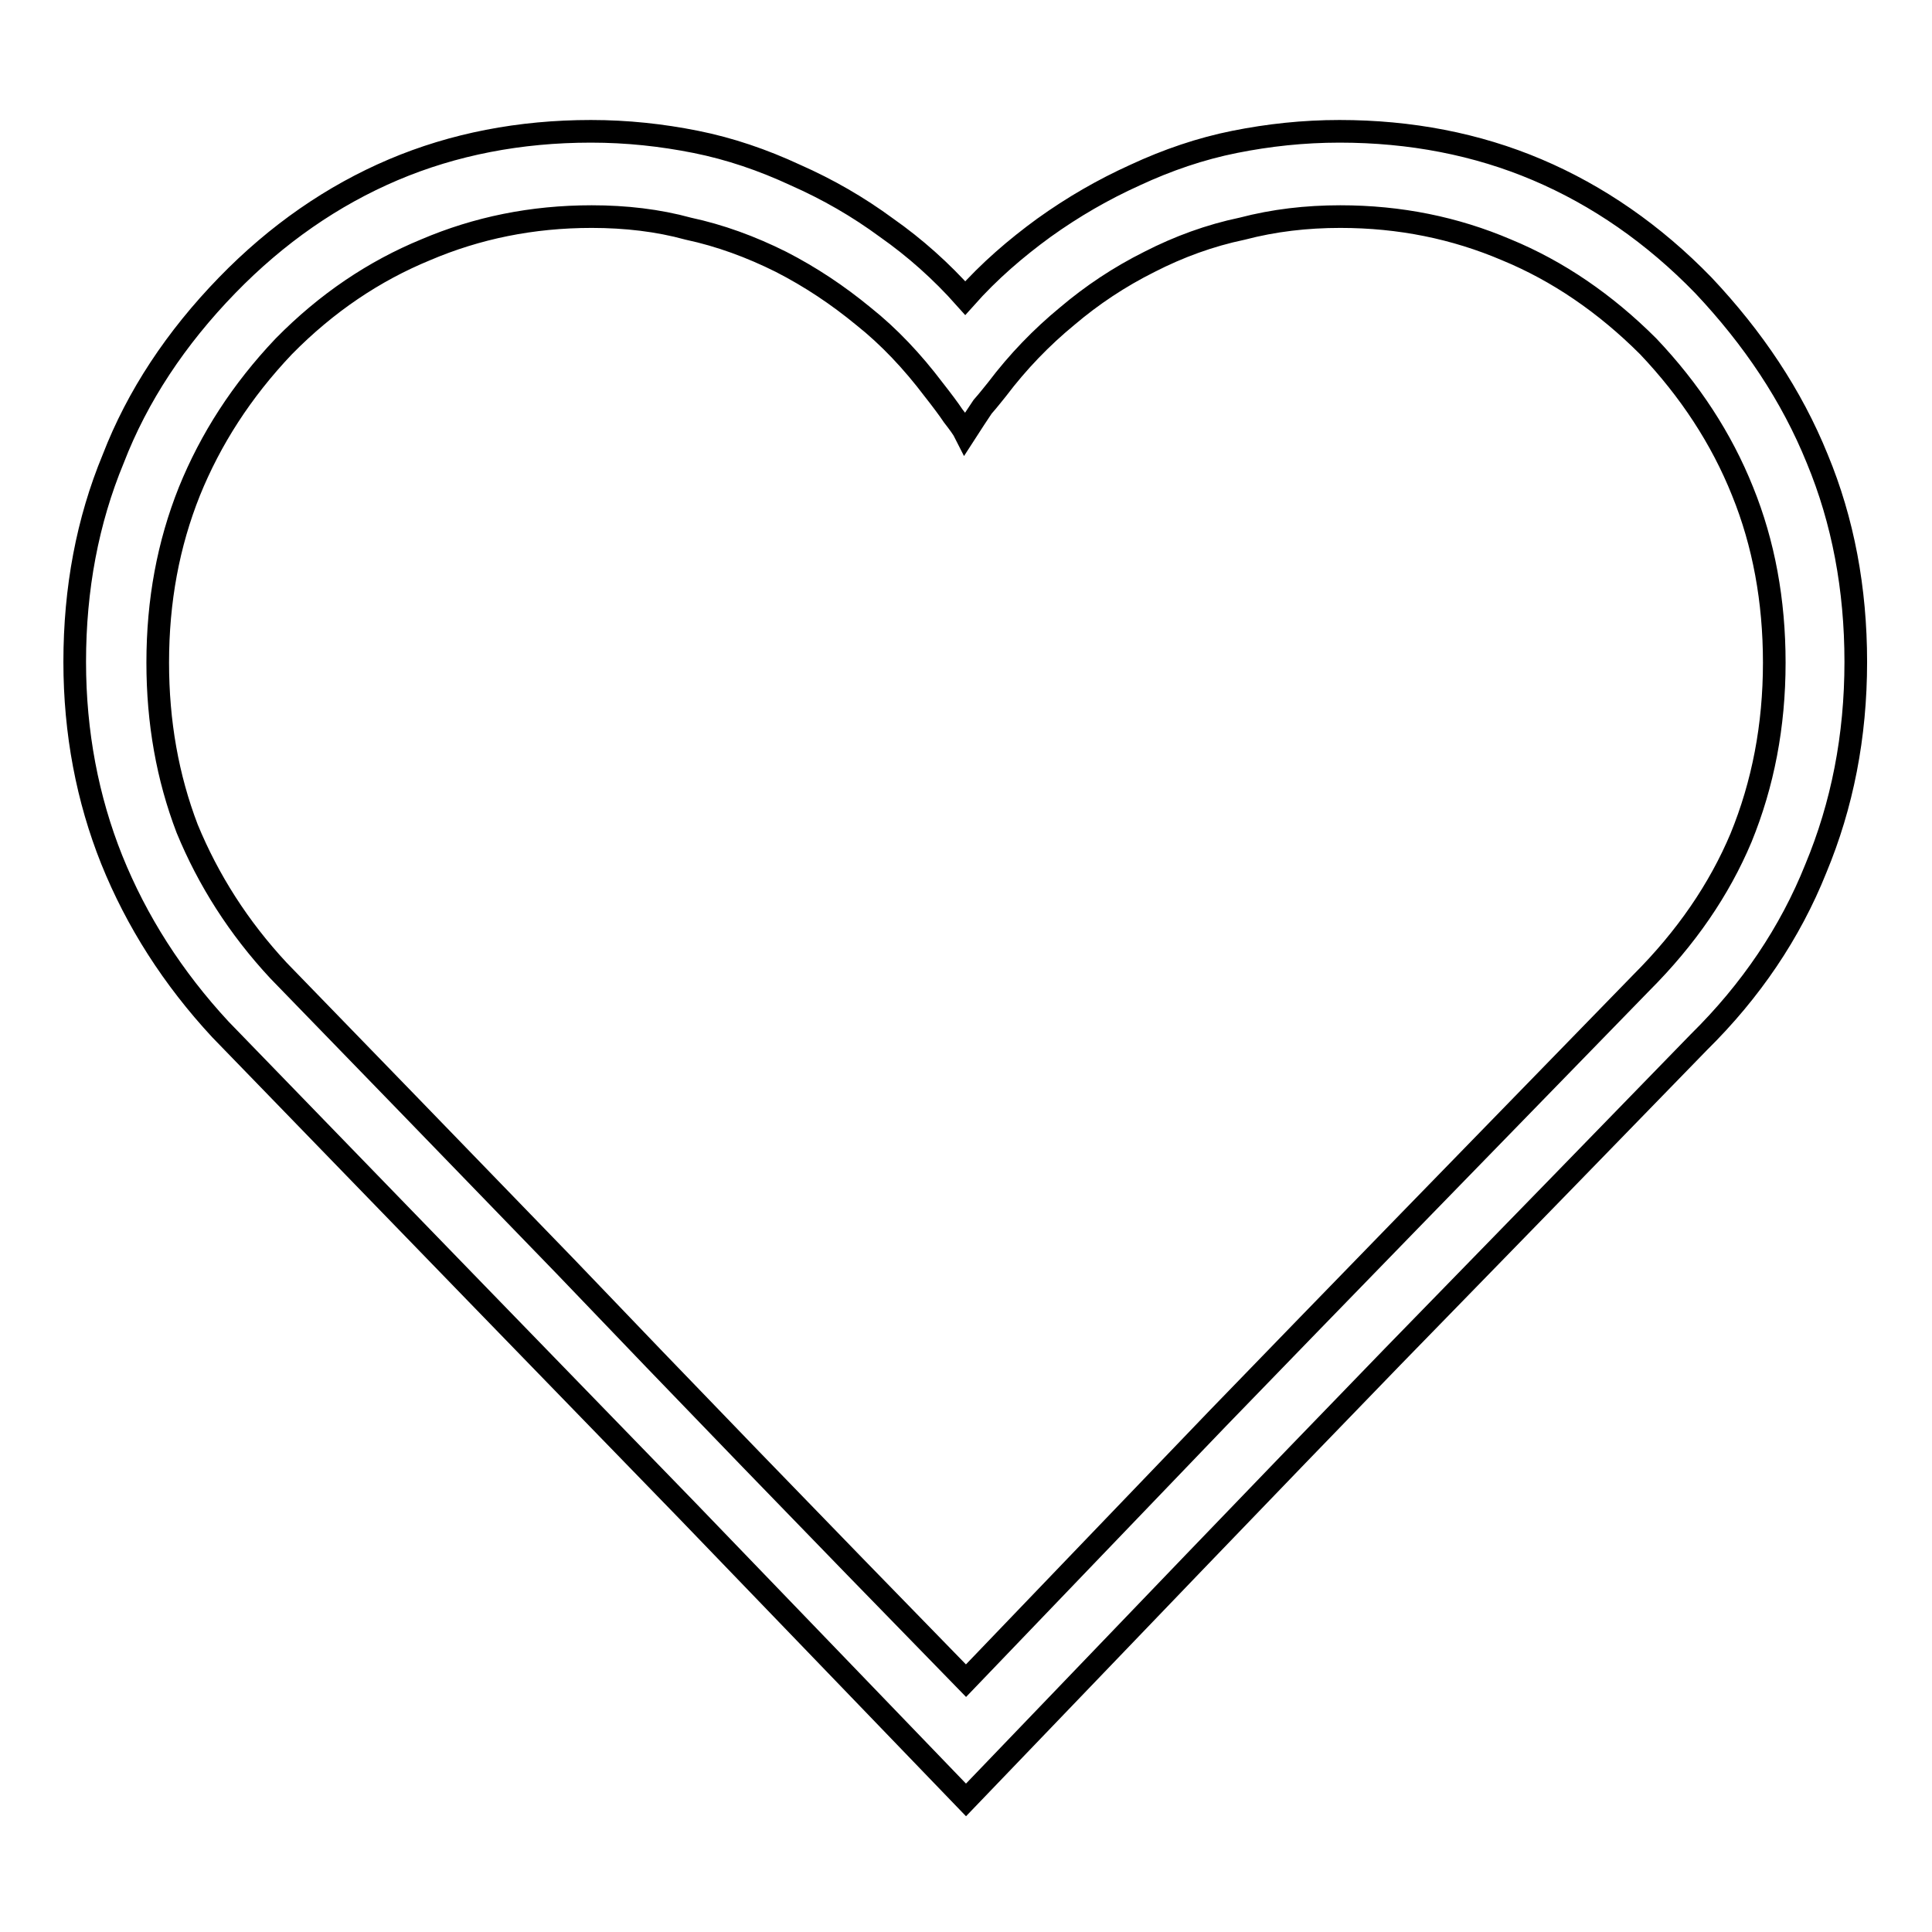 <?xml version="1.0" encoding="utf-8"?>
<!-- Svg Vector Icons : http://www.onlinewebfonts.com/icon -->
<!DOCTYPE svg PUBLIC "-//W3C//DTD SVG 1.1//EN" "http://www.w3.org/Graphics/SVG/1.1/DTD/svg11.dtd">
<svg version="1.1" xmlns="http://www.w3.org/2000/svg" xmlns:xlink="http://www.w3.org/1999/xlink" x="0px" y="0px" viewBox="0 0 256 256" enable-background="new 0 0 256 256" xml:space="preserve">
<g> <path stroke-width="3" fill-opacity="0" stroke="#000000"  d="M128,238.5c-8.2-8.5-20.5-21.3-36.9-38.3c-16.5-17-37.2-38.3-61.9-63.8c-6.3-6.8-11.1-14.3-14.4-22.5 c-3.2-8-4.9-16.8-4.9-26.2c0-9.7,1.7-18.7,5.1-26.9c3.2-8.3,8.3-16,15.1-23c6.6-6.8,14-11.9,22-15.3c8-3.4,16.8-5.1,26.2-5.1 c4.8,0,9.4,0.5,13.9,1.4c4.5,0.9,8.9,2.4,13.2,4.4c4.3,1.9,8.3,4.2,12.1,7c3.7,2.6,7.2,5.7,10.4,9.3c3.2-3.6,6.7-6.6,10.4-9.3 c3.9-2.8,7.9-5.1,12.1-7c4.3-2,8.7-3.5,13.2-4.4c4.5-0.9,9.1-1.4,13.9-1.4c9.4,0,18.2,1.7,26.2,5.1c8,3.4,15.4,8.5,22,15.3 c6.6,7,11.7,14.6,15.1,23c3.4,8.2,5.1,17.2,5.1,26.9c0,9.9-1.8,19-5.3,27.4c-3.4,8.5-8.6,16.2-15.5,23 c-10.8,11.1-24.3,25-40.6,41.7C168.3,196.5,149.5,216.1,128,238.5L128,238.5z M78.4,28.7c-7.9,0-15.2,1.5-22,4.4 c-6.8,2.8-13.1,7-18.8,12.8c-5.6,5.9-9.7,12.3-12.5,19.2c-2.8,7-4.2,14.5-4.2,22.7c0,7.9,1.3,15.2,3.9,22 c2.8,6.8,6.8,13.1,12.1,18.8c10.2,10.5,22.9,23.6,38,39.2c15.1,15.8,32.8,34.1,53.1,54.9c7.4-7.7,18.5-19.3,33.4-34.8 c15-15.5,33.7-34.7,56.1-57.7c5.9-5.9,10.3-12.3,13.2-19.2c2.9-7.1,4.4-14.8,4.4-23.2c0-8.2-1.4-15.8-4.2-22.7 c-2.8-7-7-13.4-12.5-19.2c-5.7-5.7-12-10-18.8-12.8c-6.8-2.9-14.1-4.4-22-4.4c-4.5,0-8.8,0.5-13,1.6c-4.3,0.9-8.4,2.4-12.3,4.4 c-4,2-7.6,4.4-10.9,7.2c-3.4,2.8-6.5,6-9.3,9.7c-0.5,0.6-1.1,1.4-1.9,2.3c-0.6,0.9-1.4,2.1-2.3,3.5c-0.3-0.6-0.9-1.4-1.6-2.3 c-0.6-0.9-1.5-2.1-2.6-3.5c-2.8-3.7-5.9-7-9.3-9.7c-3.4-2.8-7-5.2-10.9-7.2c-4-2-8.1-3.5-12.3-4.4C87.2,29.2,82.9,28.7,78.4,28.7 L78.4,28.7z"/></g>
</svg>